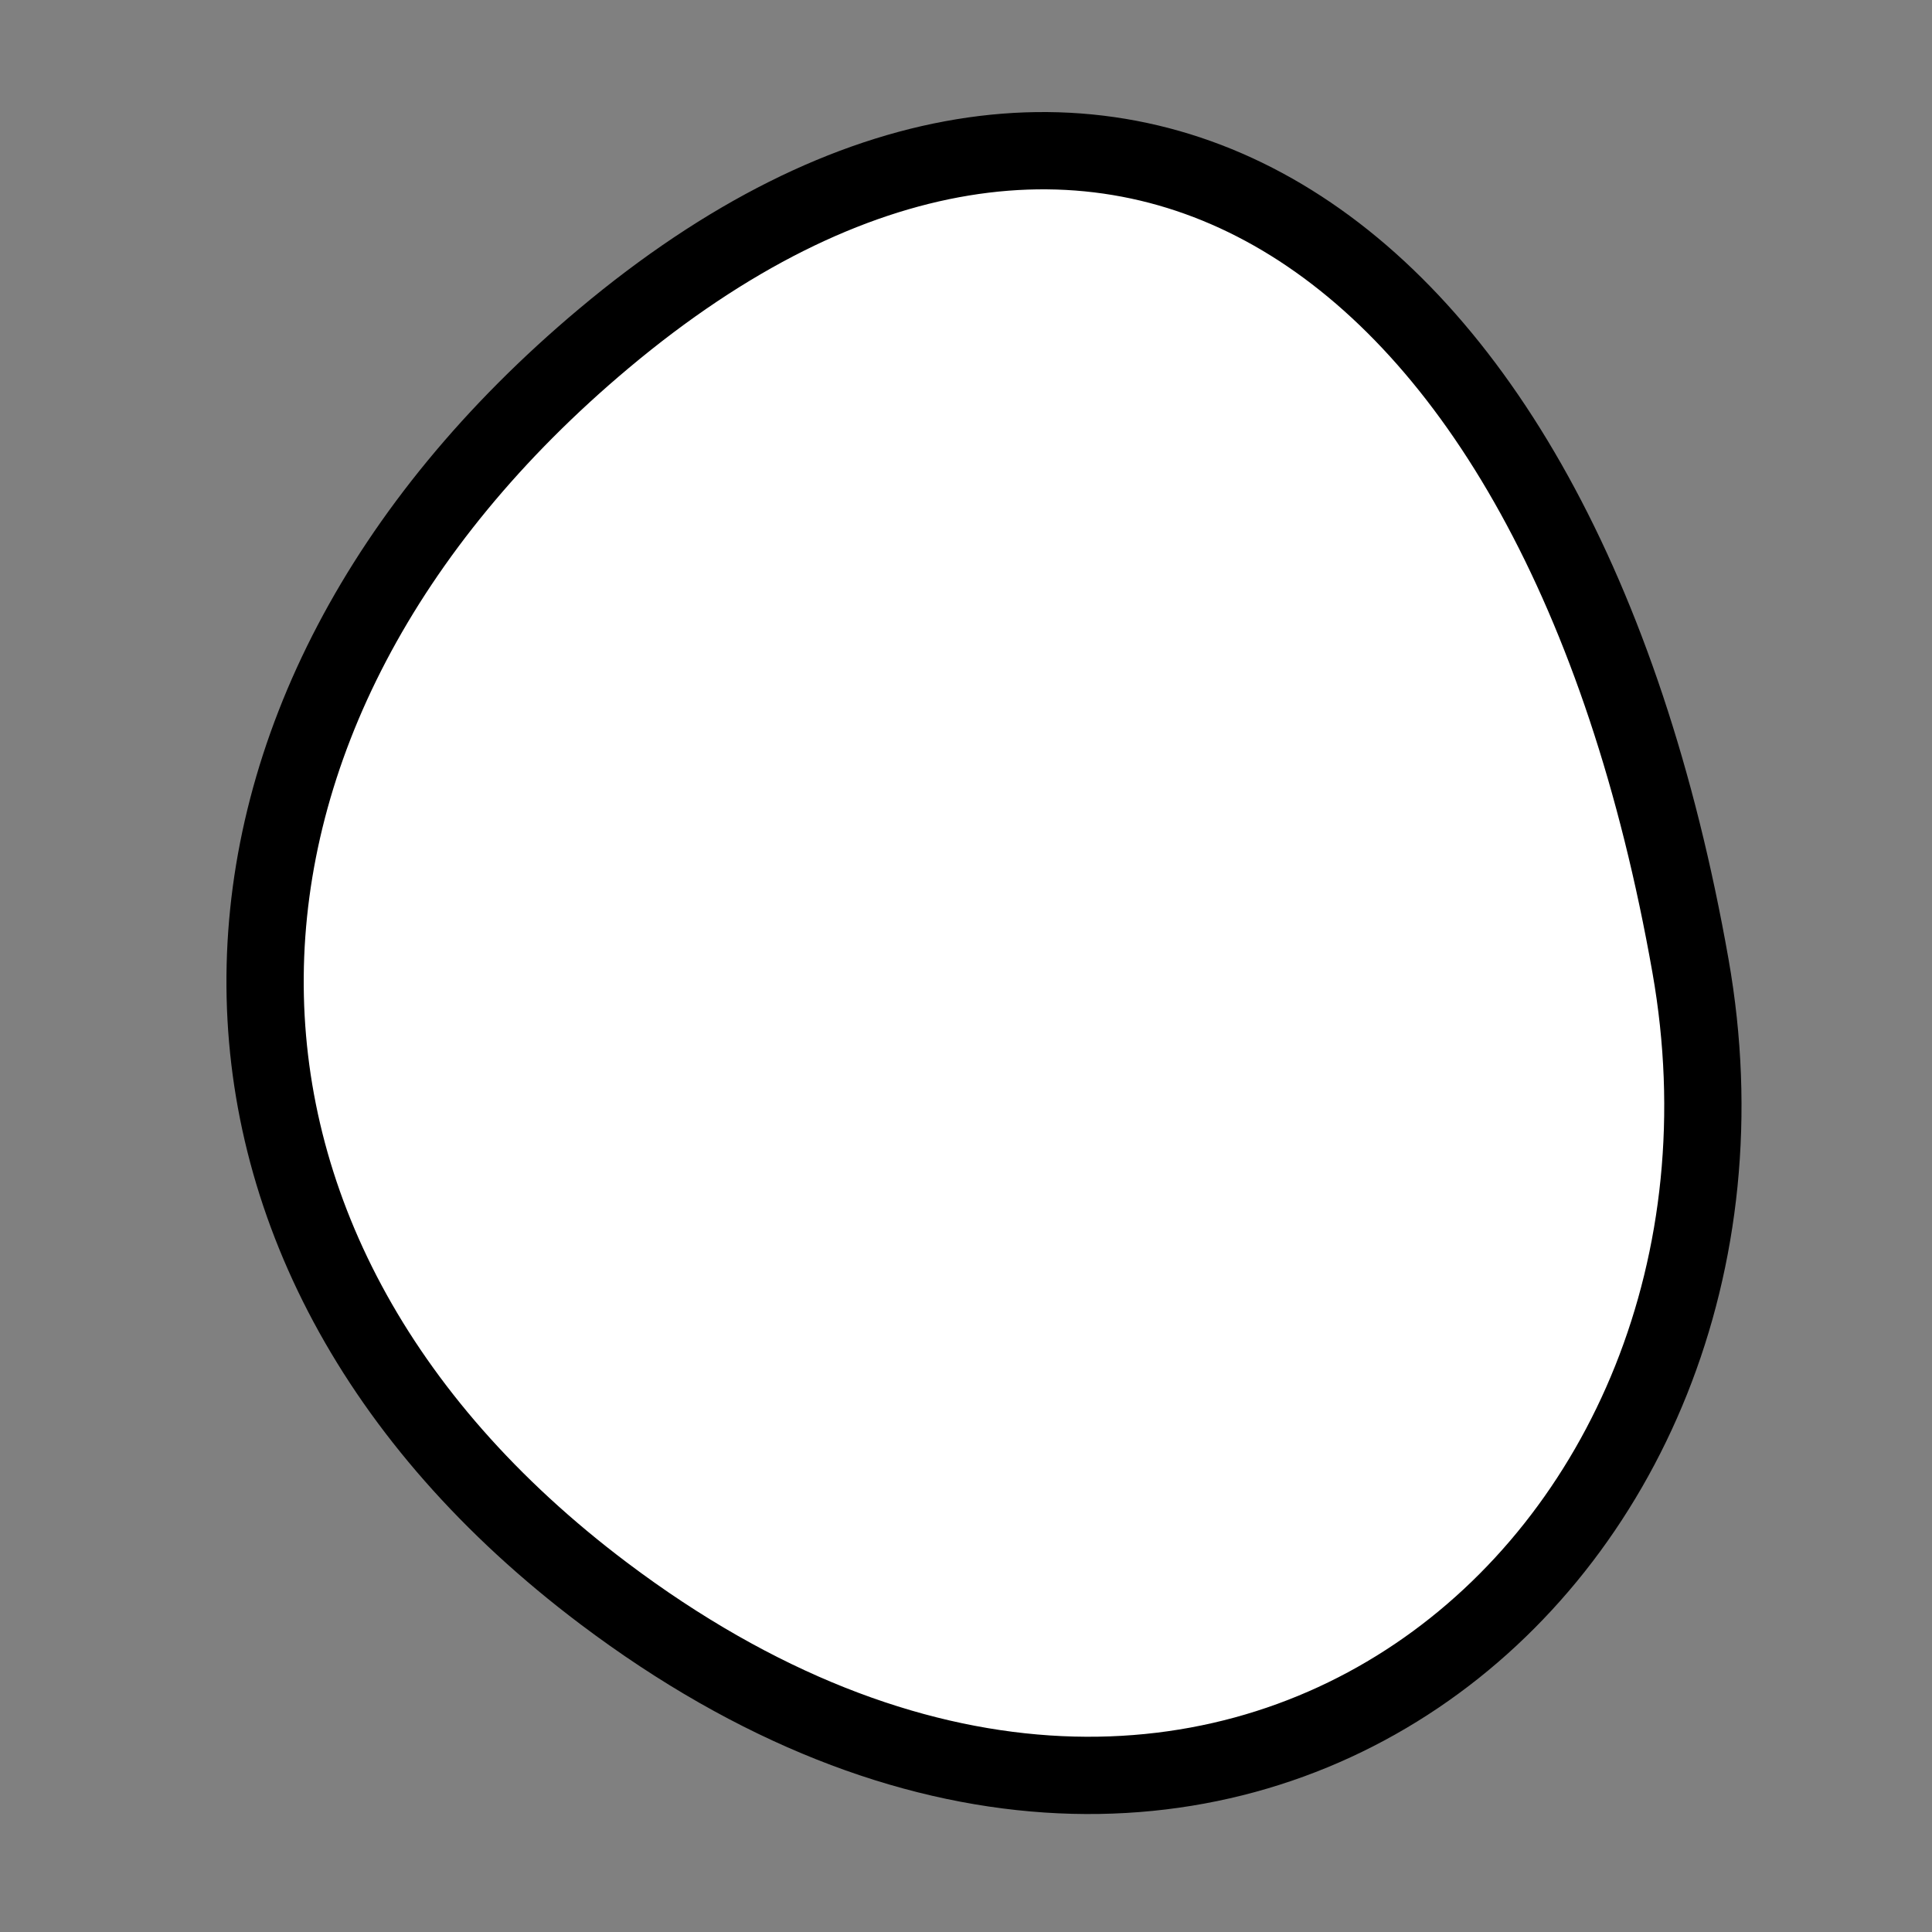 <?xml version="1.0" encoding="utf-8"?>
<svg version="1.1" xmlns="http://www.w3.org/2000/svg" xmlns:xlink= "http://www.w3.org/1999/xlink"  viewBox="0 0 400 400" width="400" height="400">
<rect x="0" y="0" width="400" height="400" fill="#808080" stroke="none"/>
<style type="text/css">
circle,
.bezier{
	stroke:#000000;
	fill:#fff;
	stroke-width:16;
}
</style>
<g>
  <path id="bezier" d="M350,200C371.71,323.1 251.98,425.59 125,329.904C29.96,258.29 33.07,147.23 125,70.096C226.88,-15.39 322.74,45.39 350,200" class="bezier"/>
</g>
</svg>
